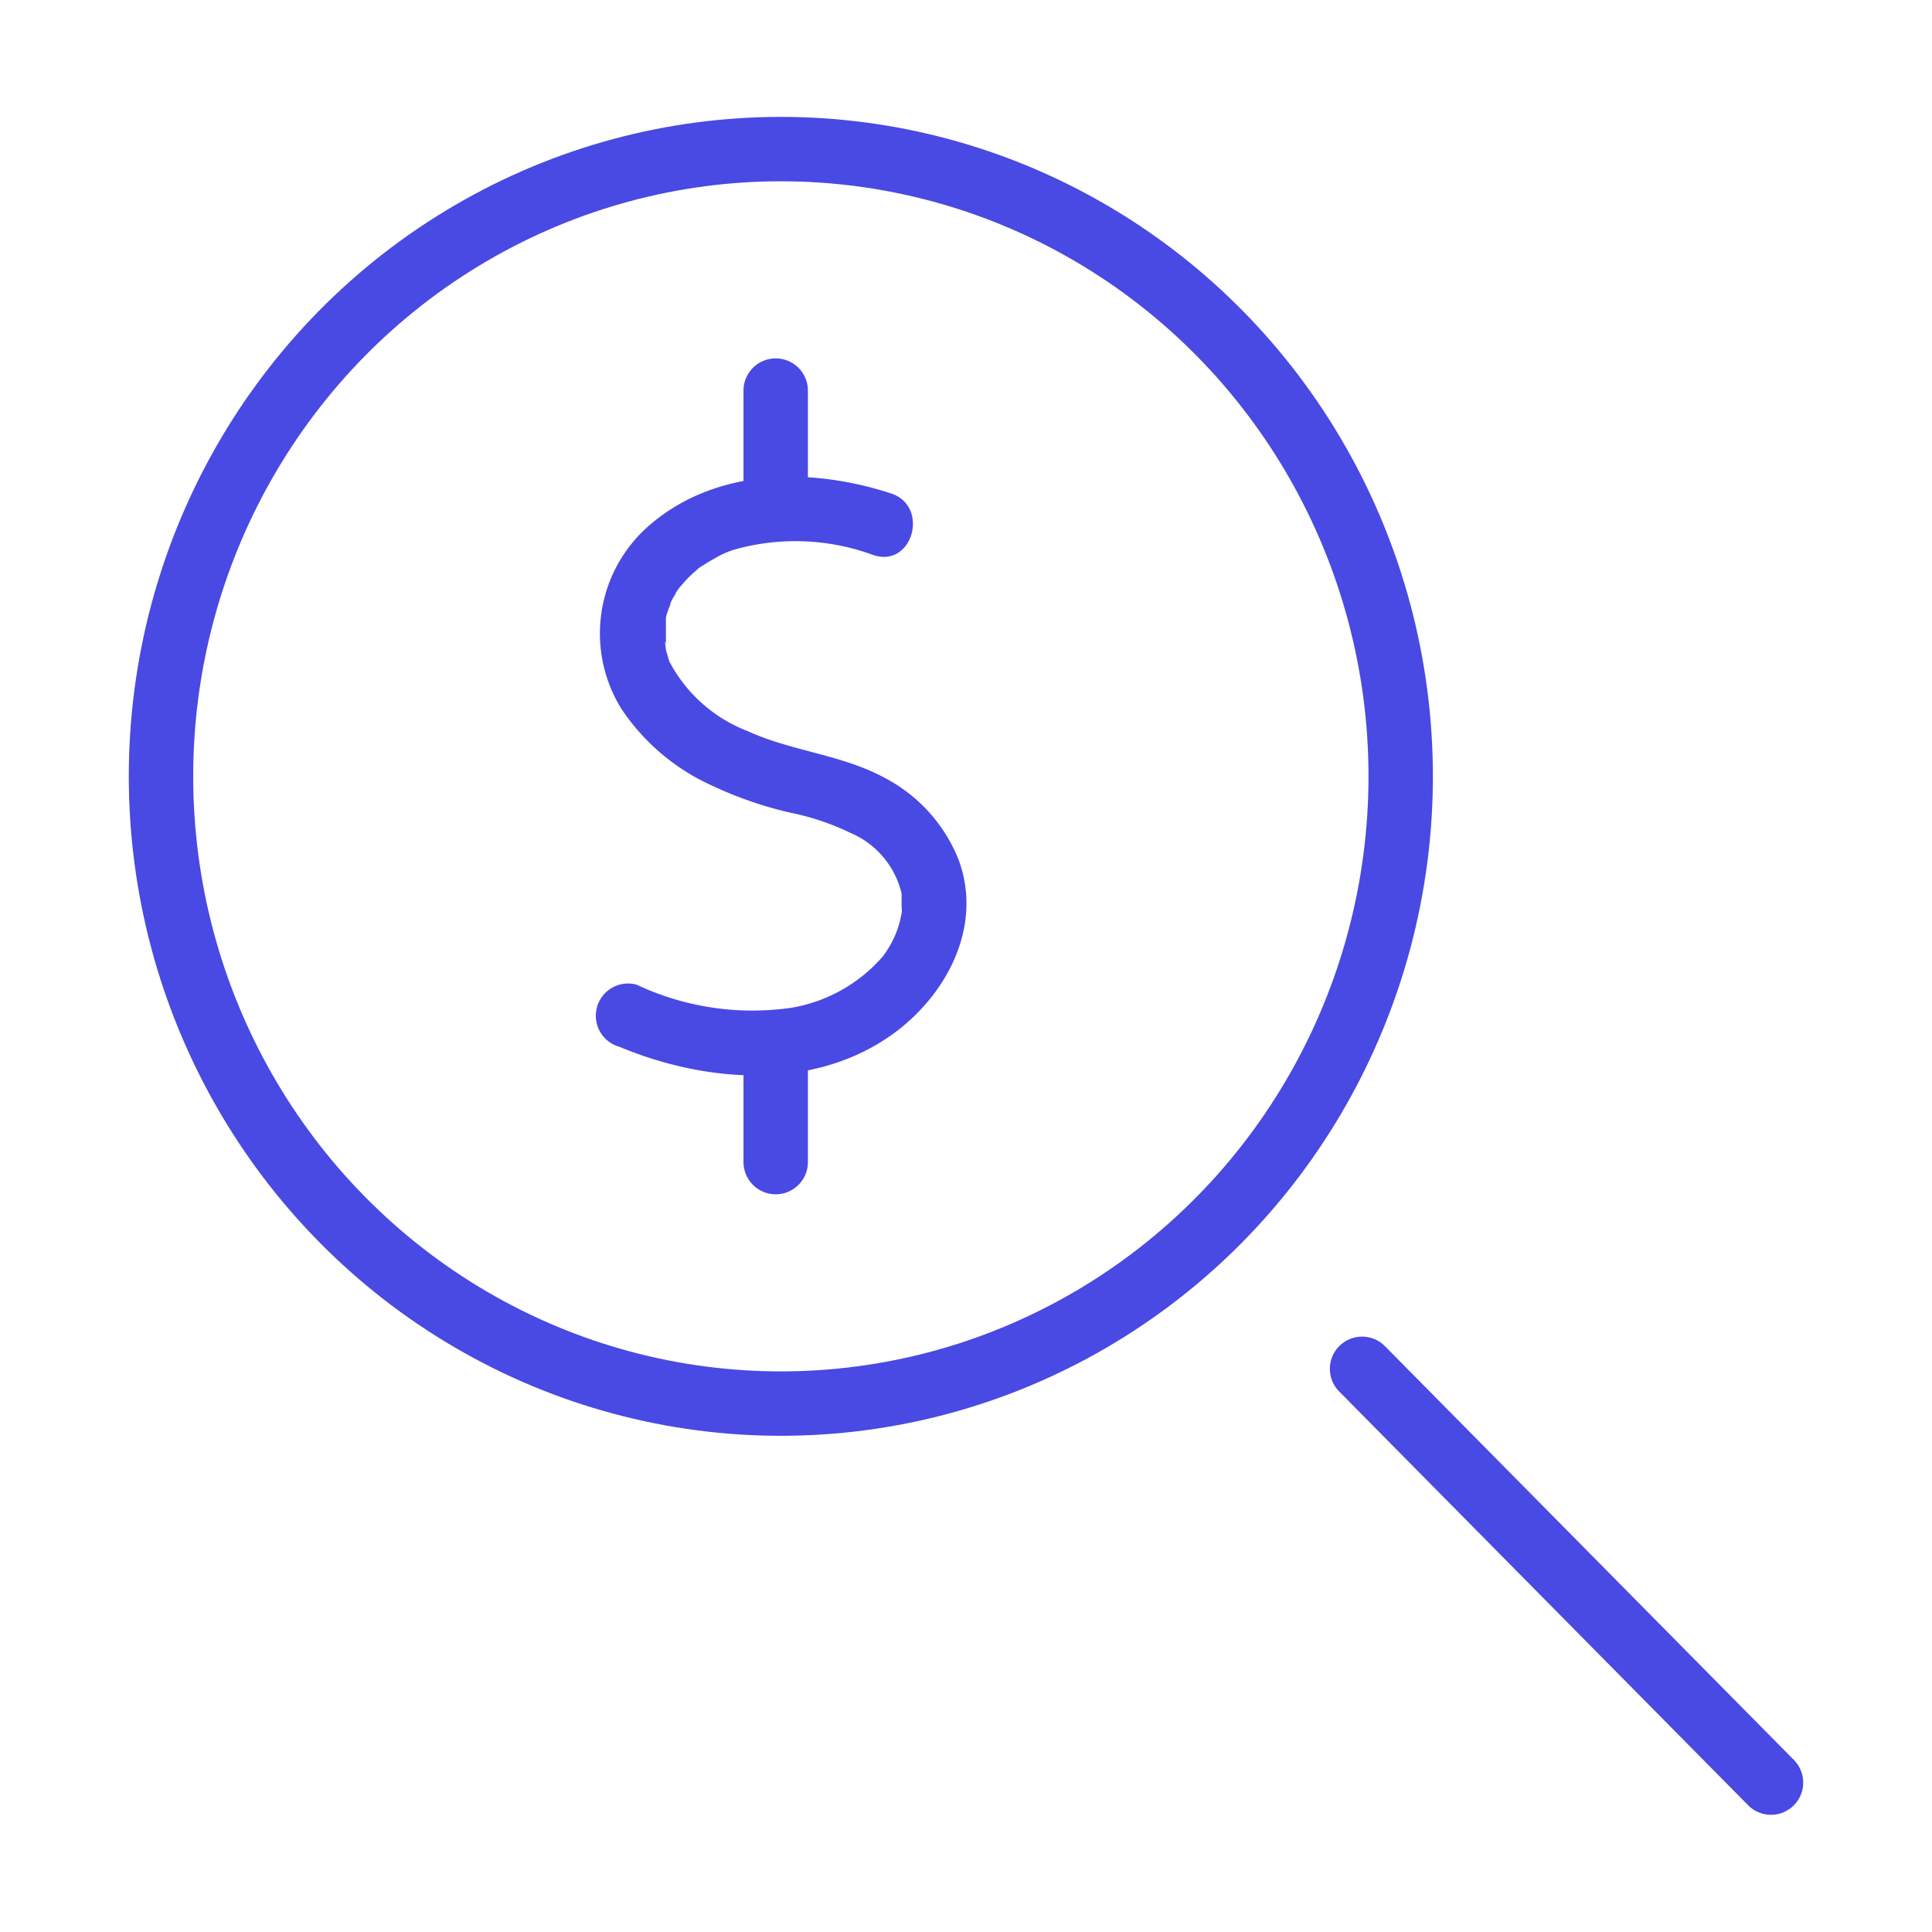 <?xml version="1.0" encoding="UTF-8"?> <svg xmlns="http://www.w3.org/2000/svg" id="f515d18f-c8f1-498f-a254-2e49b339a939" data-name="Layer 1" viewBox="0 0 60 60"><rect width="60" height="60" fill="none"></rect><line x1="42.3" y1="42.51" x2="55" y2="55.36" fill="none" stroke="#4949e4" stroke-linecap="round" stroke-linejoin="round" stroke-width="2"></line><line x1="24.09" y1="36.09" x2="24.09" y2="32.43" fill="none" stroke="#4949e4" stroke-linecap="round" stroke-linejoin="round" stroke-width="2"></line><line x1="24.09" y1="15.79" x2="24.09" y2="12.13" fill="none" stroke="#4949e4" stroke-linecap="round" stroke-linejoin="round" stroke-width="2"></line><path d="M27.66,15.32c-2.49-.81-5.44-.79-7.5,1A4.44,4.44,0,0,0,19.29,22a6.68,6.68,0,0,0,2.85,2.41,12,12,0,0,0,2.41.83,7.78,7.78,0,0,1,1.87.63A2.72,2.72,0,0,1,28,27.75c0,.17,0-.1,0,.13s0,.2,0,.31a.47.47,0,0,1,0,.17h0a3.59,3.59,0,0,1-.08.35,3.06,3.06,0,0,1-.51,1,4.82,4.82,0,0,1-2.85,1.59,8.45,8.45,0,0,1-4.79-.72,1,1,0,0,0-1.23.7,1,1,0,0,0,.7,1.23c2.61,1.09,5.86,1.37,8.32-.28,1.77-1.19,3-3.4,2.21-5.53a4.92,4.92,0,0,0-2.27-2.53c-1.35-.74-2.89-.83-4.27-1.46a4.62,4.62,0,0,1-2.39-2.07c-.07-.14,0,.05-.07-.15l-.09-.31c0-.05-.06-.4,0-.18,0-.12,0-.24,0-.35s0-.21,0-.31,0,0,0,.05l0-.17c0-.1.05-.2.08-.3l.05-.12c.09-.26-.05.1,0-.05a3.07,3.07,0,0,1,.17-.31c0-.05.24-.34.14-.21a3.87,3.87,0,0,1,.53-.54.88.88,0,0,1,.2-.14,4.05,4.05,0,0,1,.35-.21,2.61,2.61,0,0,1,.71-.3,7,7,0,0,1,4.22.2c1.22.4,1.75-1.53.53-1.92Z" fill="#4949e4"></path><ellipse cx="24.25" cy="24.11" rx="19.25" ry="19.48" fill="none" stroke="#4949e4" stroke-linecap="round" stroke-linejoin="round" stroke-width="2"></ellipse></svg> 